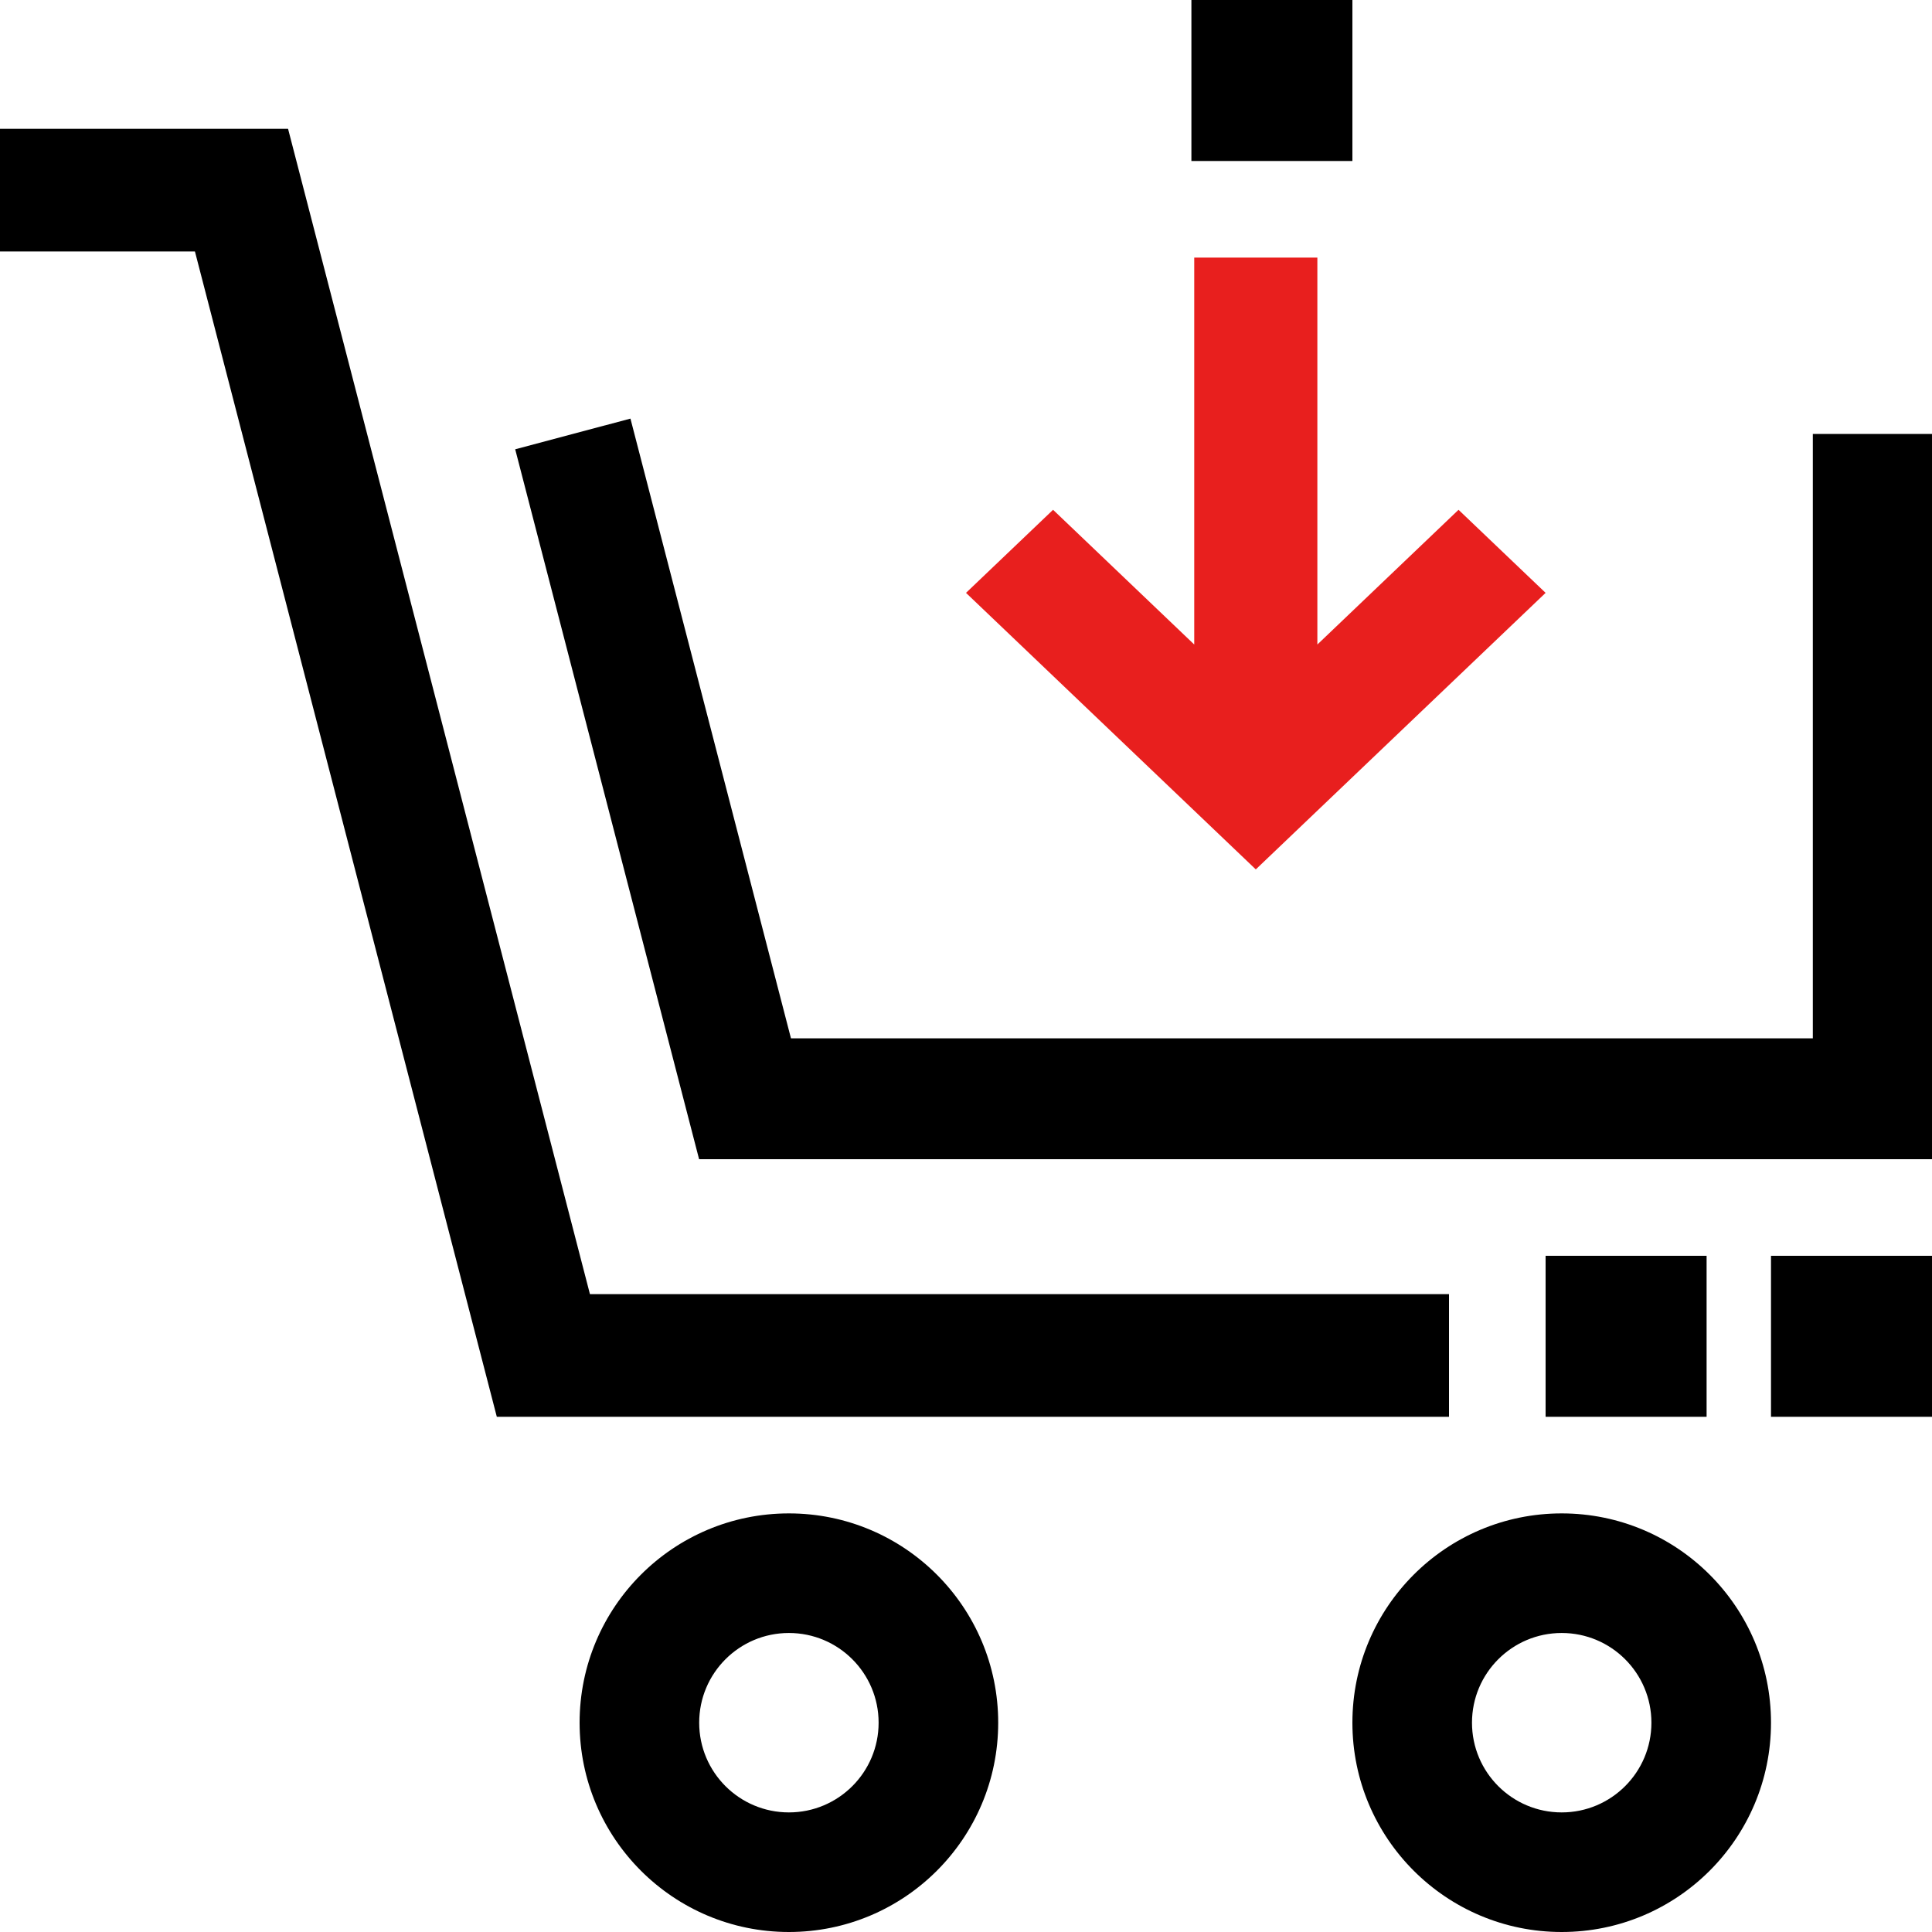 <?xml version="1.0" encoding="UTF-8"?>
<svg width="60px" height="60px" viewBox="0 0 60 60" version="1.1" xmlns="http://www.w3.org/2000/svg" xmlns:xlink="http://www.w3.org/1999/xlink">
    <!-- Generator: Sketch 57.1 (83088) - https://sketch.com -->
    <title>shopping-cart (1)</title>
    <desc>Created with Sketch.</desc>
    <g id="Page-1" stroke="none" stroke-width="1" fill="none" fill-rule="evenodd">
        <g id="industries2" transform="translate(-79, -591)" fill-rule="nonzero">
            <g id="box" transform="translate(39, 504)">
                <g id="shopping-cart-(1)" transform="translate(40, 87)">
                    <path d="M24.5,47 C20.91,47 18,49.91 18,53.5 C18,57.09 20.91,60 24.5,60 C28.09,60 31,57.09 31,53.5 C31,49.91 28.09,47 24.5,47 Z M24.5,56.286 C22.961,56.286 21.714,55.039 21.714,53.5 C21.714,51.961 22.961,50.714 24.5,50.714 C26.039,50.714 27.286,51.961 27.286,53.5 C27.286,55.039 26.039,56.286 24.5,56.286 Z" id="Shape" fill="#000000"></path>
                    <path d="M48.5,47 C44.91,47 42,49.91 42,53.5 C42,57.09 44.91,60 48.5,60 C52.09,60 55,57.09 55,53.5 C55,49.91 52.09,47 48.5,47 Z M48.5,56.286 C46.961,56.286 45.714,55.039 45.714,53.5 C45.714,51.961 46.961,50.714 48.5,50.714 C50.039,50.714 51.286,51.961 51.286,53.5 C51.286,55.039 50.039,56.286 48.5,56.286 Z" id="Shape" fill="#000000"></path>
                    <polygon id="Path" fill="#000000" points="45 40.19 18.321 40.19 8.946 4 0 4 0 7.81 6.054 7.81 15.429 44 45 44"></polygon>
                    <rect id="Rectangle" fill="#000000" x="55" y="39" width="5" height="5"></rect>
                    <rect id="Rectangle" fill="#000000" x="48" y="39" width="5" height="5"></rect>
                    <polygon id="Path" fill="#000000" points="56.299 13.477 56.299 32.246 24.564 32.246 19.579 13 16 13.953 21.711 36 60 36 60 13.477"></polygon>
                    <rect id="Rectangle" fill="#000000" x="37" y="0" width="5" height="5"></rect>
                    <polygon id="Path" fill="#E81F1E" points="48 18.412 45.296 15.832 40.912 20.016 40.912 8 37.088 8 37.088 20.016 32.704 15.832 30 18.412 39 27"></polygon>
                </g>
            </g>
        </g>
    </g>
</svg>